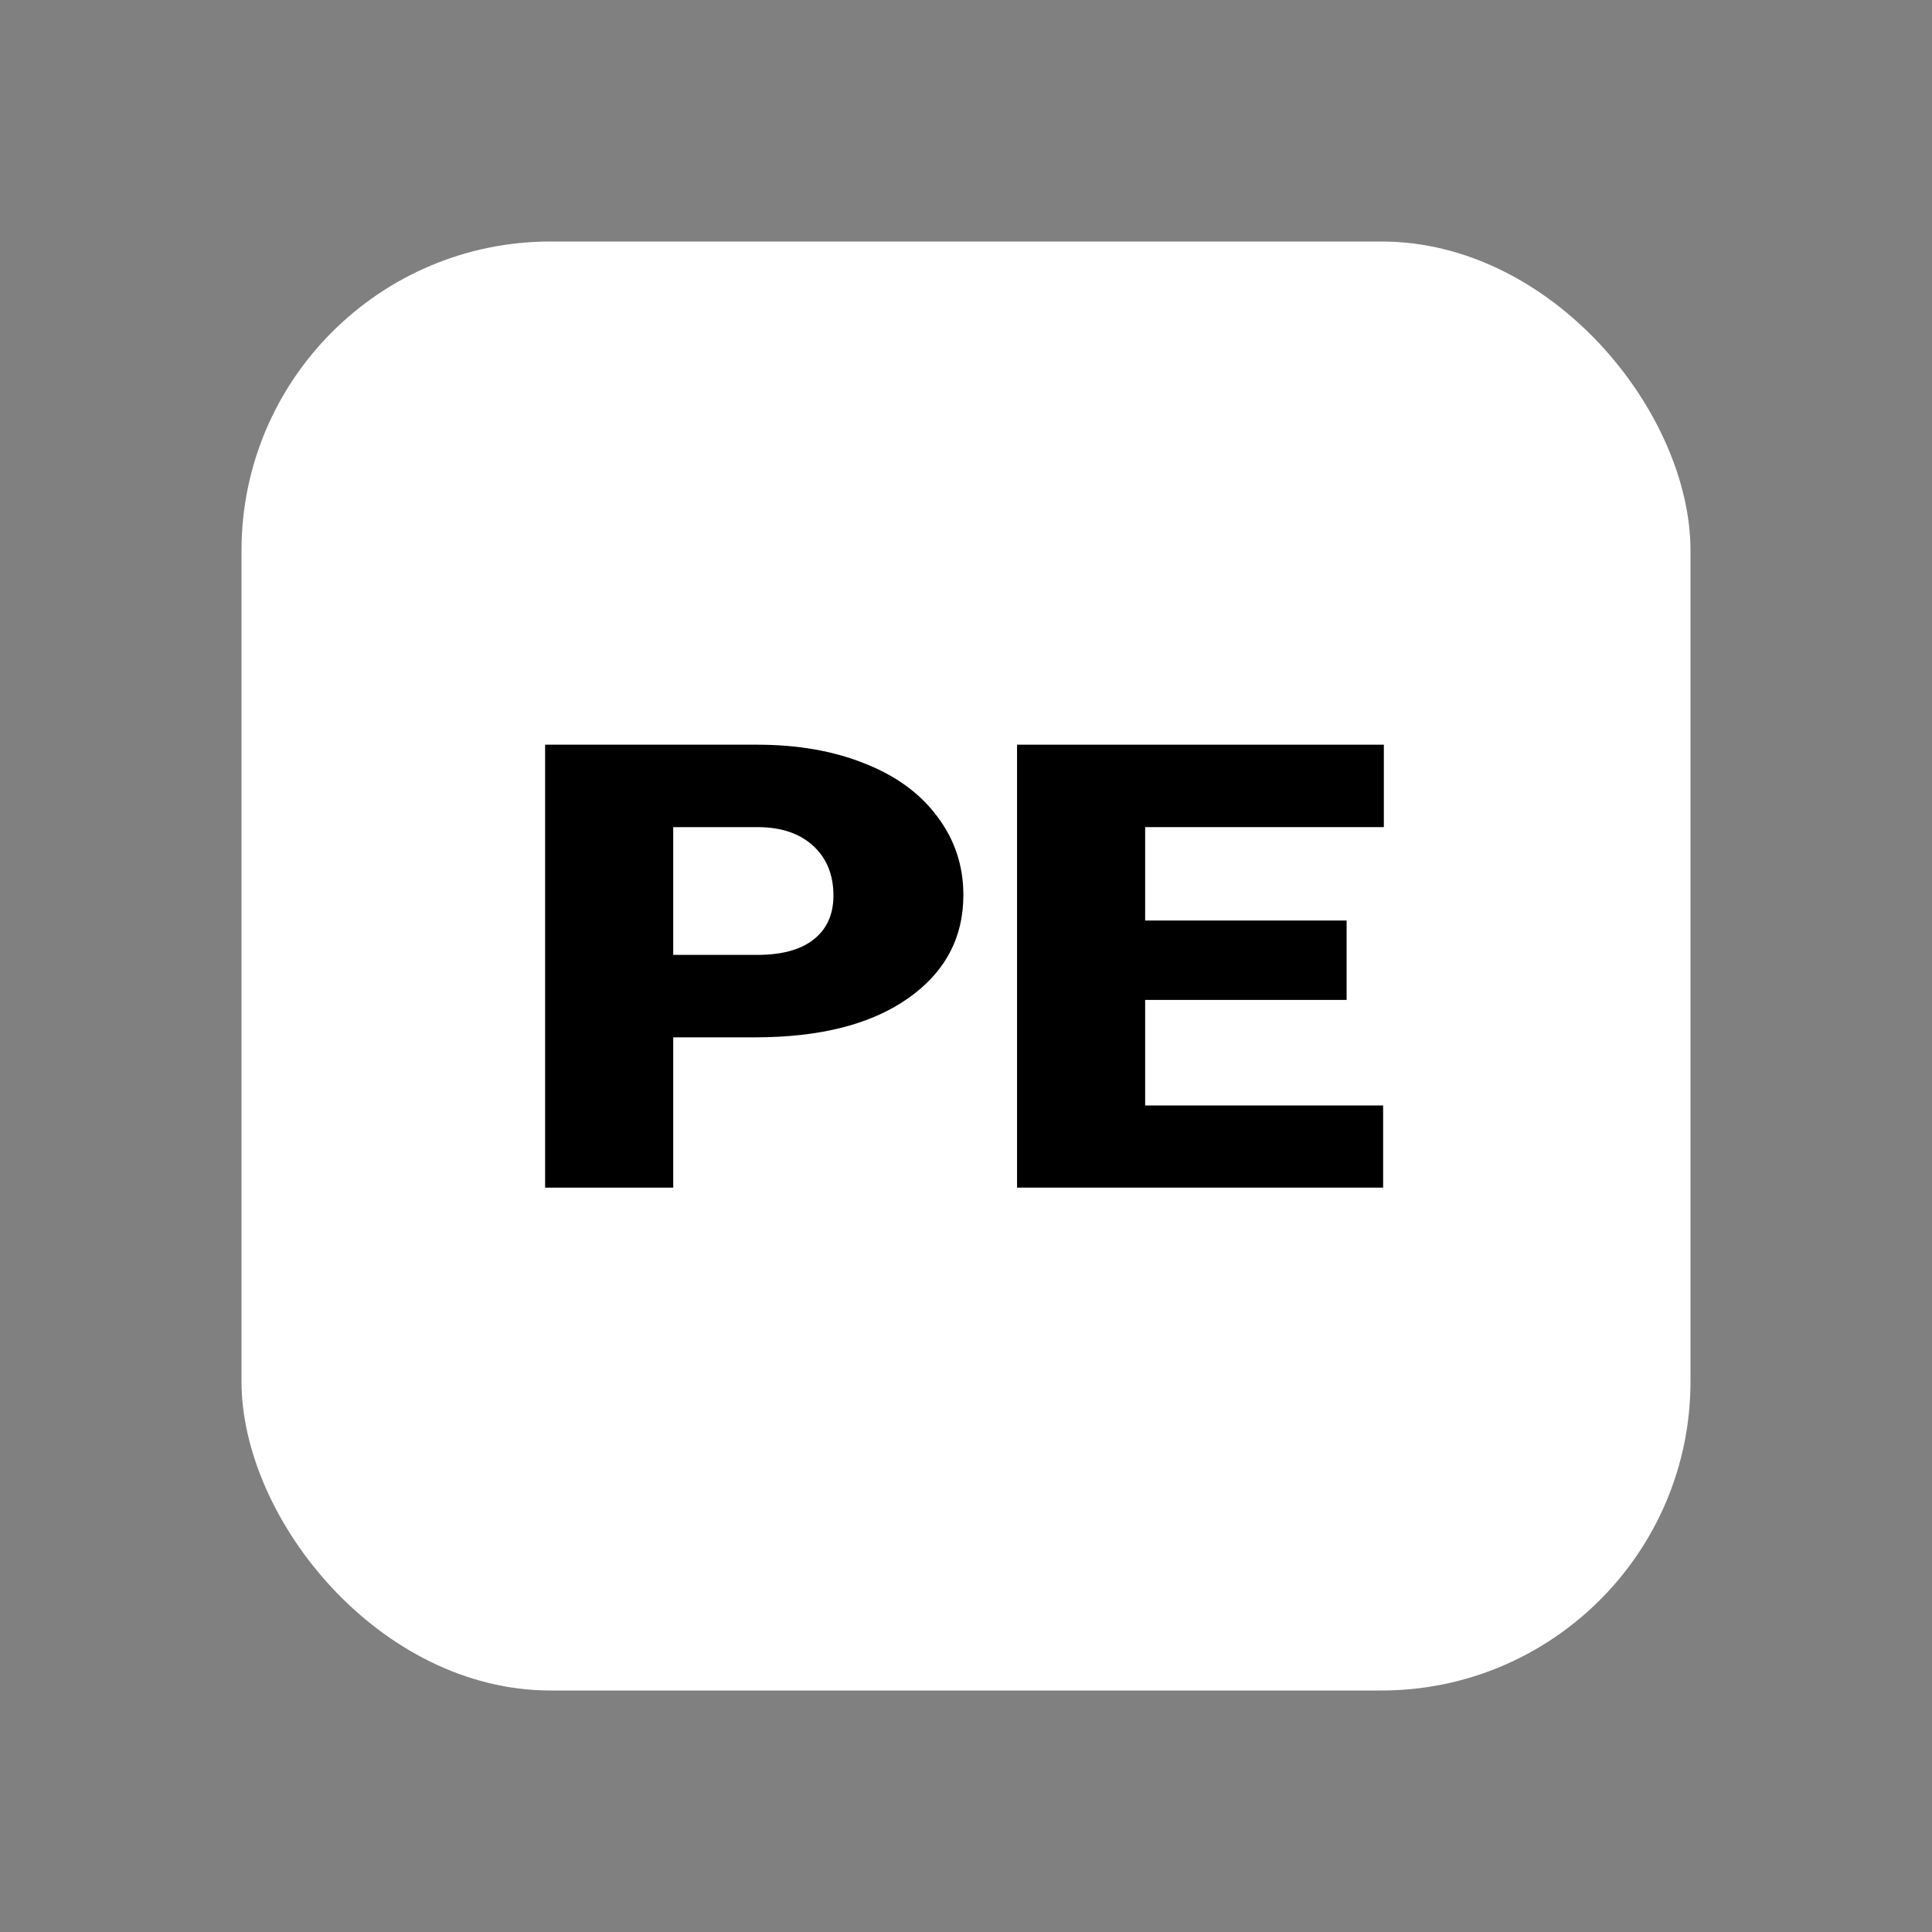 <svg width="200" height="200" viewBox="0 0 200 200" fill="none" xmlns="http://www.w3.org/2000/svg">
<rect x="0" y="0" width="200" height="200" fill="#808080" stroke="none"/>
<rect x="25" y="25" width="150" height="150" rx="32" fill="white"/>
<rect x="50" y="70" width="100.714" height="60" fill="white"/>
<path d="M69.691 107.385V122.942H56.429V77.09H78.381C82.587 77.09 86.302 77.741 89.526 79.042C92.776 80.323 95.282 82.16 97.045 84.553C98.834 86.926 99.728 89.624 99.728 92.647C99.728 97.118 97.801 100.698 93.947 103.385C90.118 106.052 84.854 107.385 78.154 107.385H69.691ZM69.691 98.85H78.381C80.95 98.85 82.902 98.315 84.237 97.244C85.597 96.174 86.277 94.662 86.277 92.71C86.277 90.568 85.585 88.857 84.199 87.576C82.814 86.296 80.925 85.645 78.532 85.624H69.691V98.85Z" fill="black"/>
<path d="M139.401 103.511H118.545V114.439H143.18V122.942H105.284V77.09H143.255V85.624H118.545V95.292H139.401V103.511Z" fill="black"/>
</svg>
